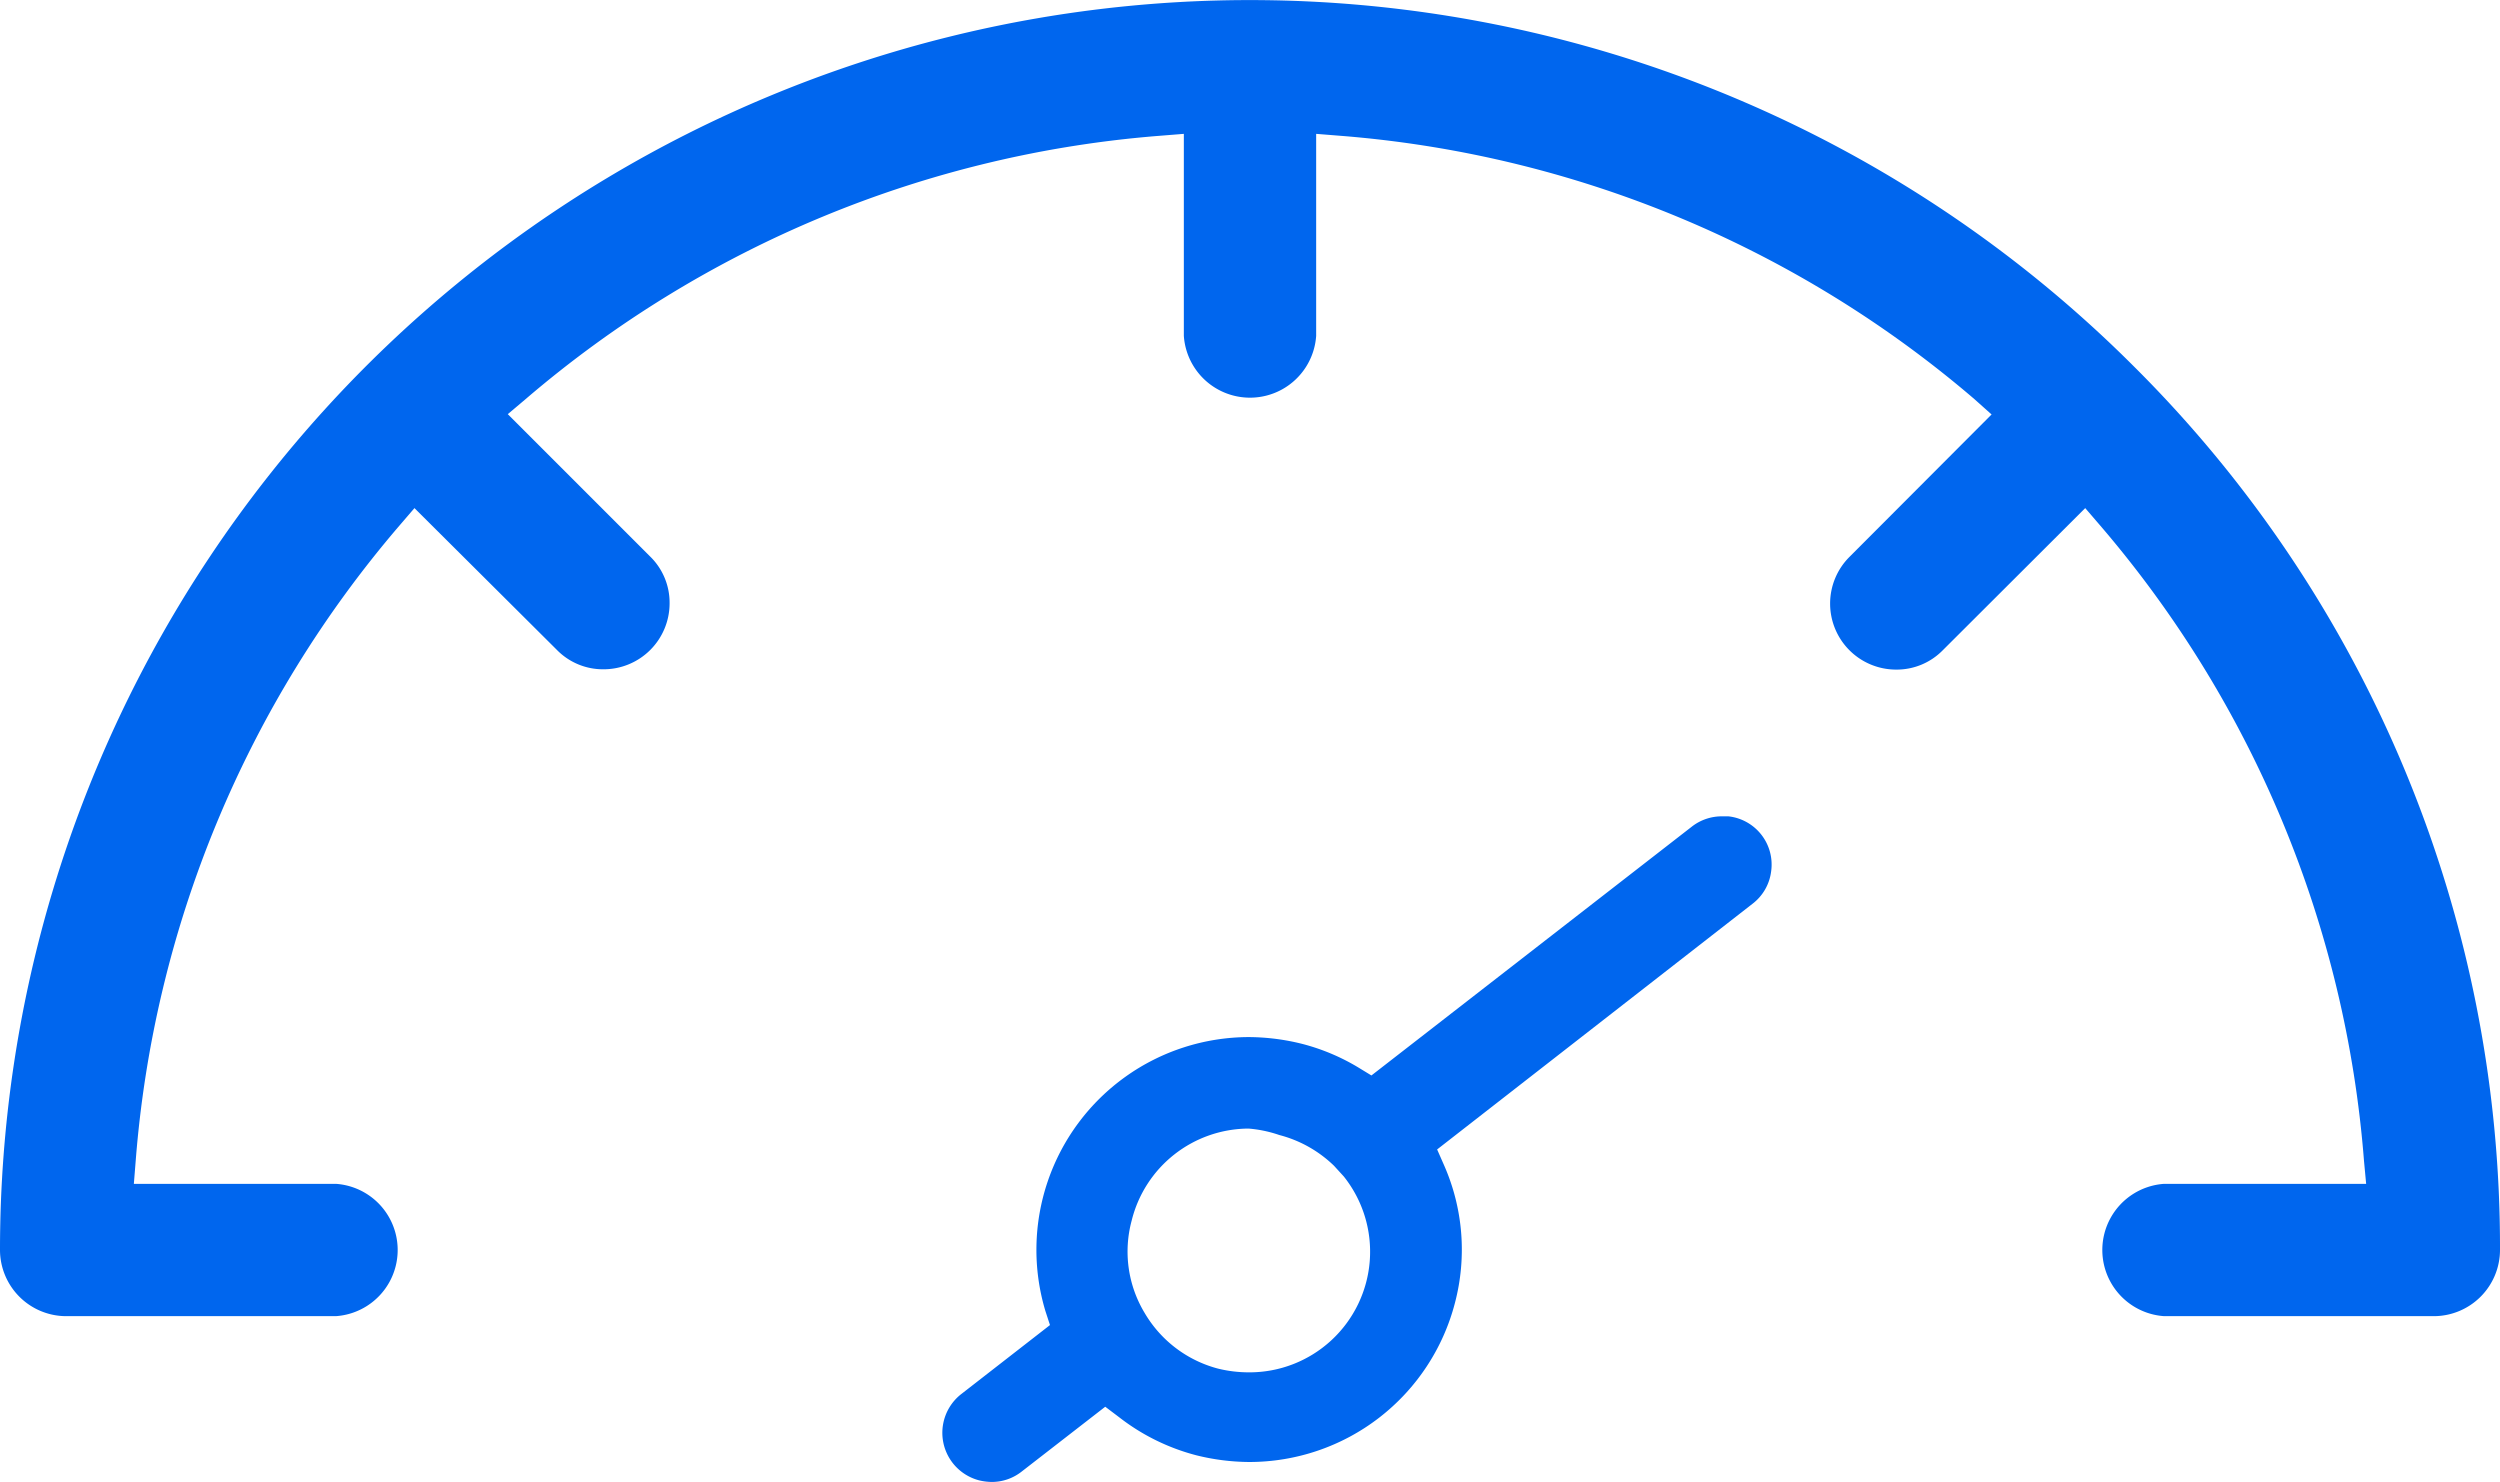 <svg xmlns="http://www.w3.org/2000/svg" viewBox="0 0 81.43 48.27"><defs><style>.cls-1{fill:#06e;}</style></defs><title>자산 20</title><g id="레이어_2" data-name="레이어 2"><g id="레이어_1-2" data-name="레이어 1"><path class="cls-1" d="M32.31,48.27a1.84,1.84,0,0,1-.41-.05,1.6,1.6,0,0,1-.58-2.82l2.88-2.24-.15-.46a6.93,6.93,0,0,1,6.63-8.92,7.26,7.26,0,0,1,1.73.22,6.86,6.86,0,0,1,1.85.78l.41.25,10.43-8.1a1.58,1.58,0,0,1,1-.34l.2,0a1.58,1.58,0,0,1,1.39,1.79,1.57,1.57,0,0,1-.61,1.06l-10.27,8,.22.5a6.82,6.82,0,0,1,.36,4.5,6.92,6.92,0,0,1-6.7,5.18,7.26,7.26,0,0,1-1.73-.22,6.94,6.94,0,0,1-2.51-1.24L36,45.82l-2.72,2.11A1.57,1.57,0,0,1,32.31,48.27Zm8.36-11.51a3.94,3.94,0,0,0-3.81,3,3.87,3.87,0,0,0,.42,3,3.93,3.93,0,0,0,2.4,1.82,4.19,4.19,0,0,0,1,.12,3.93,3.93,0,0,0,3.09-6.38l-.32-.35a4,4,0,0,0-1.78-1A4.07,4.07,0,0,0,40.67,36.76Z"/><path class="cls-1" d="M79.28,42.87l-.36,0-.12,0-.11,0-.36,0H70.49a2.16,2.16,0,0,1,0-4.31h6.58L77,37.81a36.08,36.08,0,0,0-8.59-20.69l-.49-.57-4.64,4.63a2.1,2.1,0,0,1-1.52.63,2.15,2.15,0,0,1-1.52-3.67l4.63-4.64L64.31,13A36.08,36.08,0,0,0,43.62,4.42l-.75-.06v6.58a2.16,2.16,0,0,1-4.31,0V4.36l-.75.06A36.08,36.08,0,0,0,17.12,13l-.58.49,4.64,4.64a2.1,2.1,0,0,1,.63,1.52,2.15,2.15,0,0,1-2.15,2.15,2.1,2.1,0,0,1-1.52-.63L13.5,16.55l-.49.57A36.08,36.08,0,0,0,4.42,37.81l-.06.75h6.58a2.16,2.16,0,0,1,0,4.31H3.1l-.36,0-.11,0-.12,0-.36,0A2.16,2.16,0,0,1,0,40.72,40.71,40.71,0,0,1,69.5,11.93,40.45,40.45,0,0,1,81.43,40.72,2.16,2.16,0,0,1,79.28,42.87Z"/></g></g></svg>